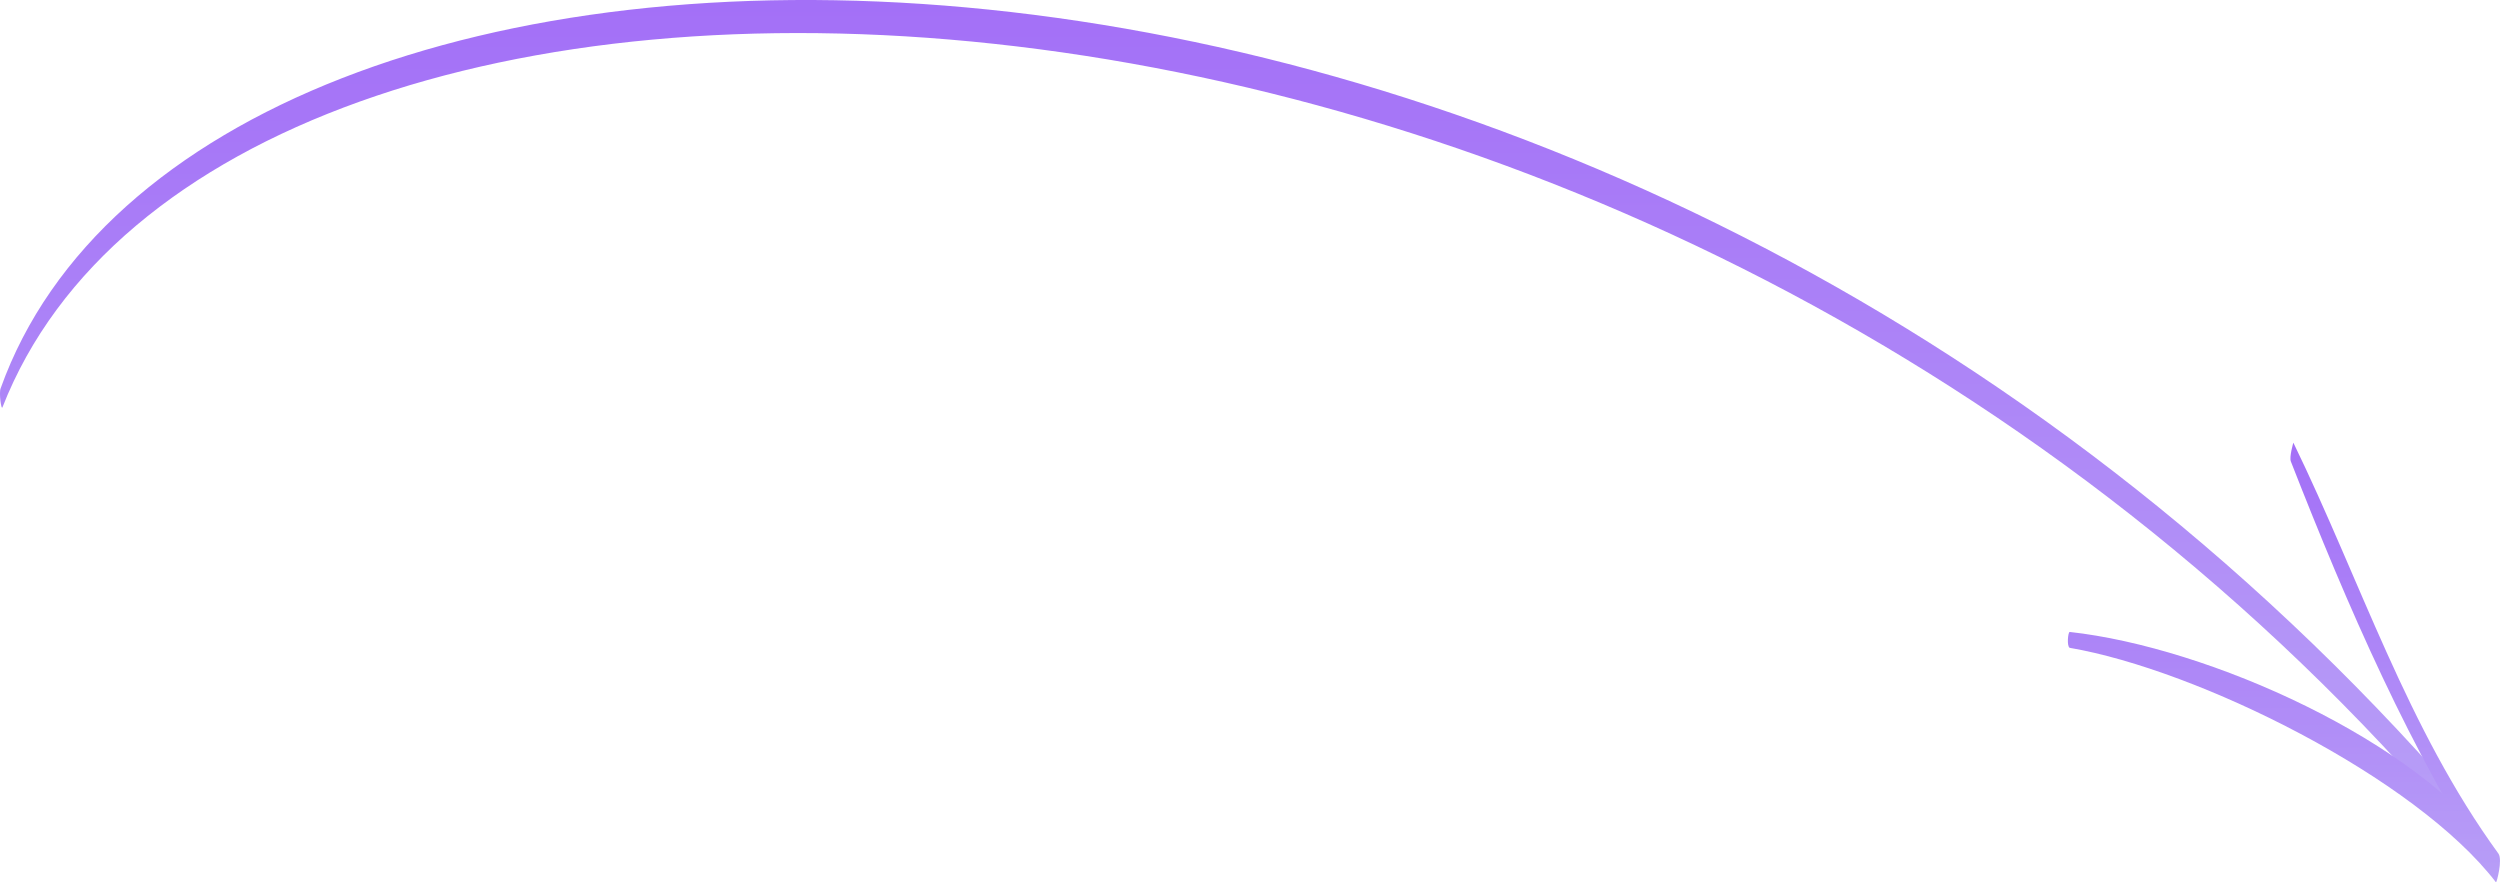 <svg width="68" height="24" viewBox="0 0 68 24" fill="none" xmlns="http://www.w3.org/2000/svg">
<g opacity="0.6">
<path d="M66.417 22.056C43.949 -3.791 5.999 -4.073 0.068 11.076C0.034 11.176 -0.033 10.677 0.018 10.561C5.396 -4.455 42.575 -5.552 66.333 21.076C66.484 21.259 66.417 22.056 66.417 22.056Z" fill="url(#paint0_linear_269_6518)"/>
<path d="M56.297 17.189C60.067 17.604 65.78 20.146 67.941 23.202C67.925 23.468 67.891 23.717 67.874 23.983C65.562 20.445 63.853 16.491 62.312 12.554C62.262 12.438 62.379 12.04 62.379 12.04C64.205 15.794 65.478 19.813 67.958 23.219C68.076 23.385 67.908 24.016 67.891 23.999C65.696 21.142 59.782 18.219 56.297 17.621C56.213 17.588 56.247 17.189 56.297 17.189Z" fill="url(#paint1_linear_269_6518)"/>
</g>
<defs>
<linearGradient id="paint0_linear_269_6518" x1="33.215" y1="22.056" x2="33.215" y2="-0" gradientUnits="userSpaceOnUse">
<stop stop-color="#885DF1"/>
<stop offset="1" stop-color="#6610F2"/>
</linearGradient>
<linearGradient id="paint1_linear_269_6518" x1="62.123" y1="24" x2="62.123" y2="12.04" gradientUnits="userSpaceOnUse">
<stop stop-color="#885DF1"/>
<stop offset="1" stop-color="#6610F2"/>
</linearGradient>
</defs>
</svg>
